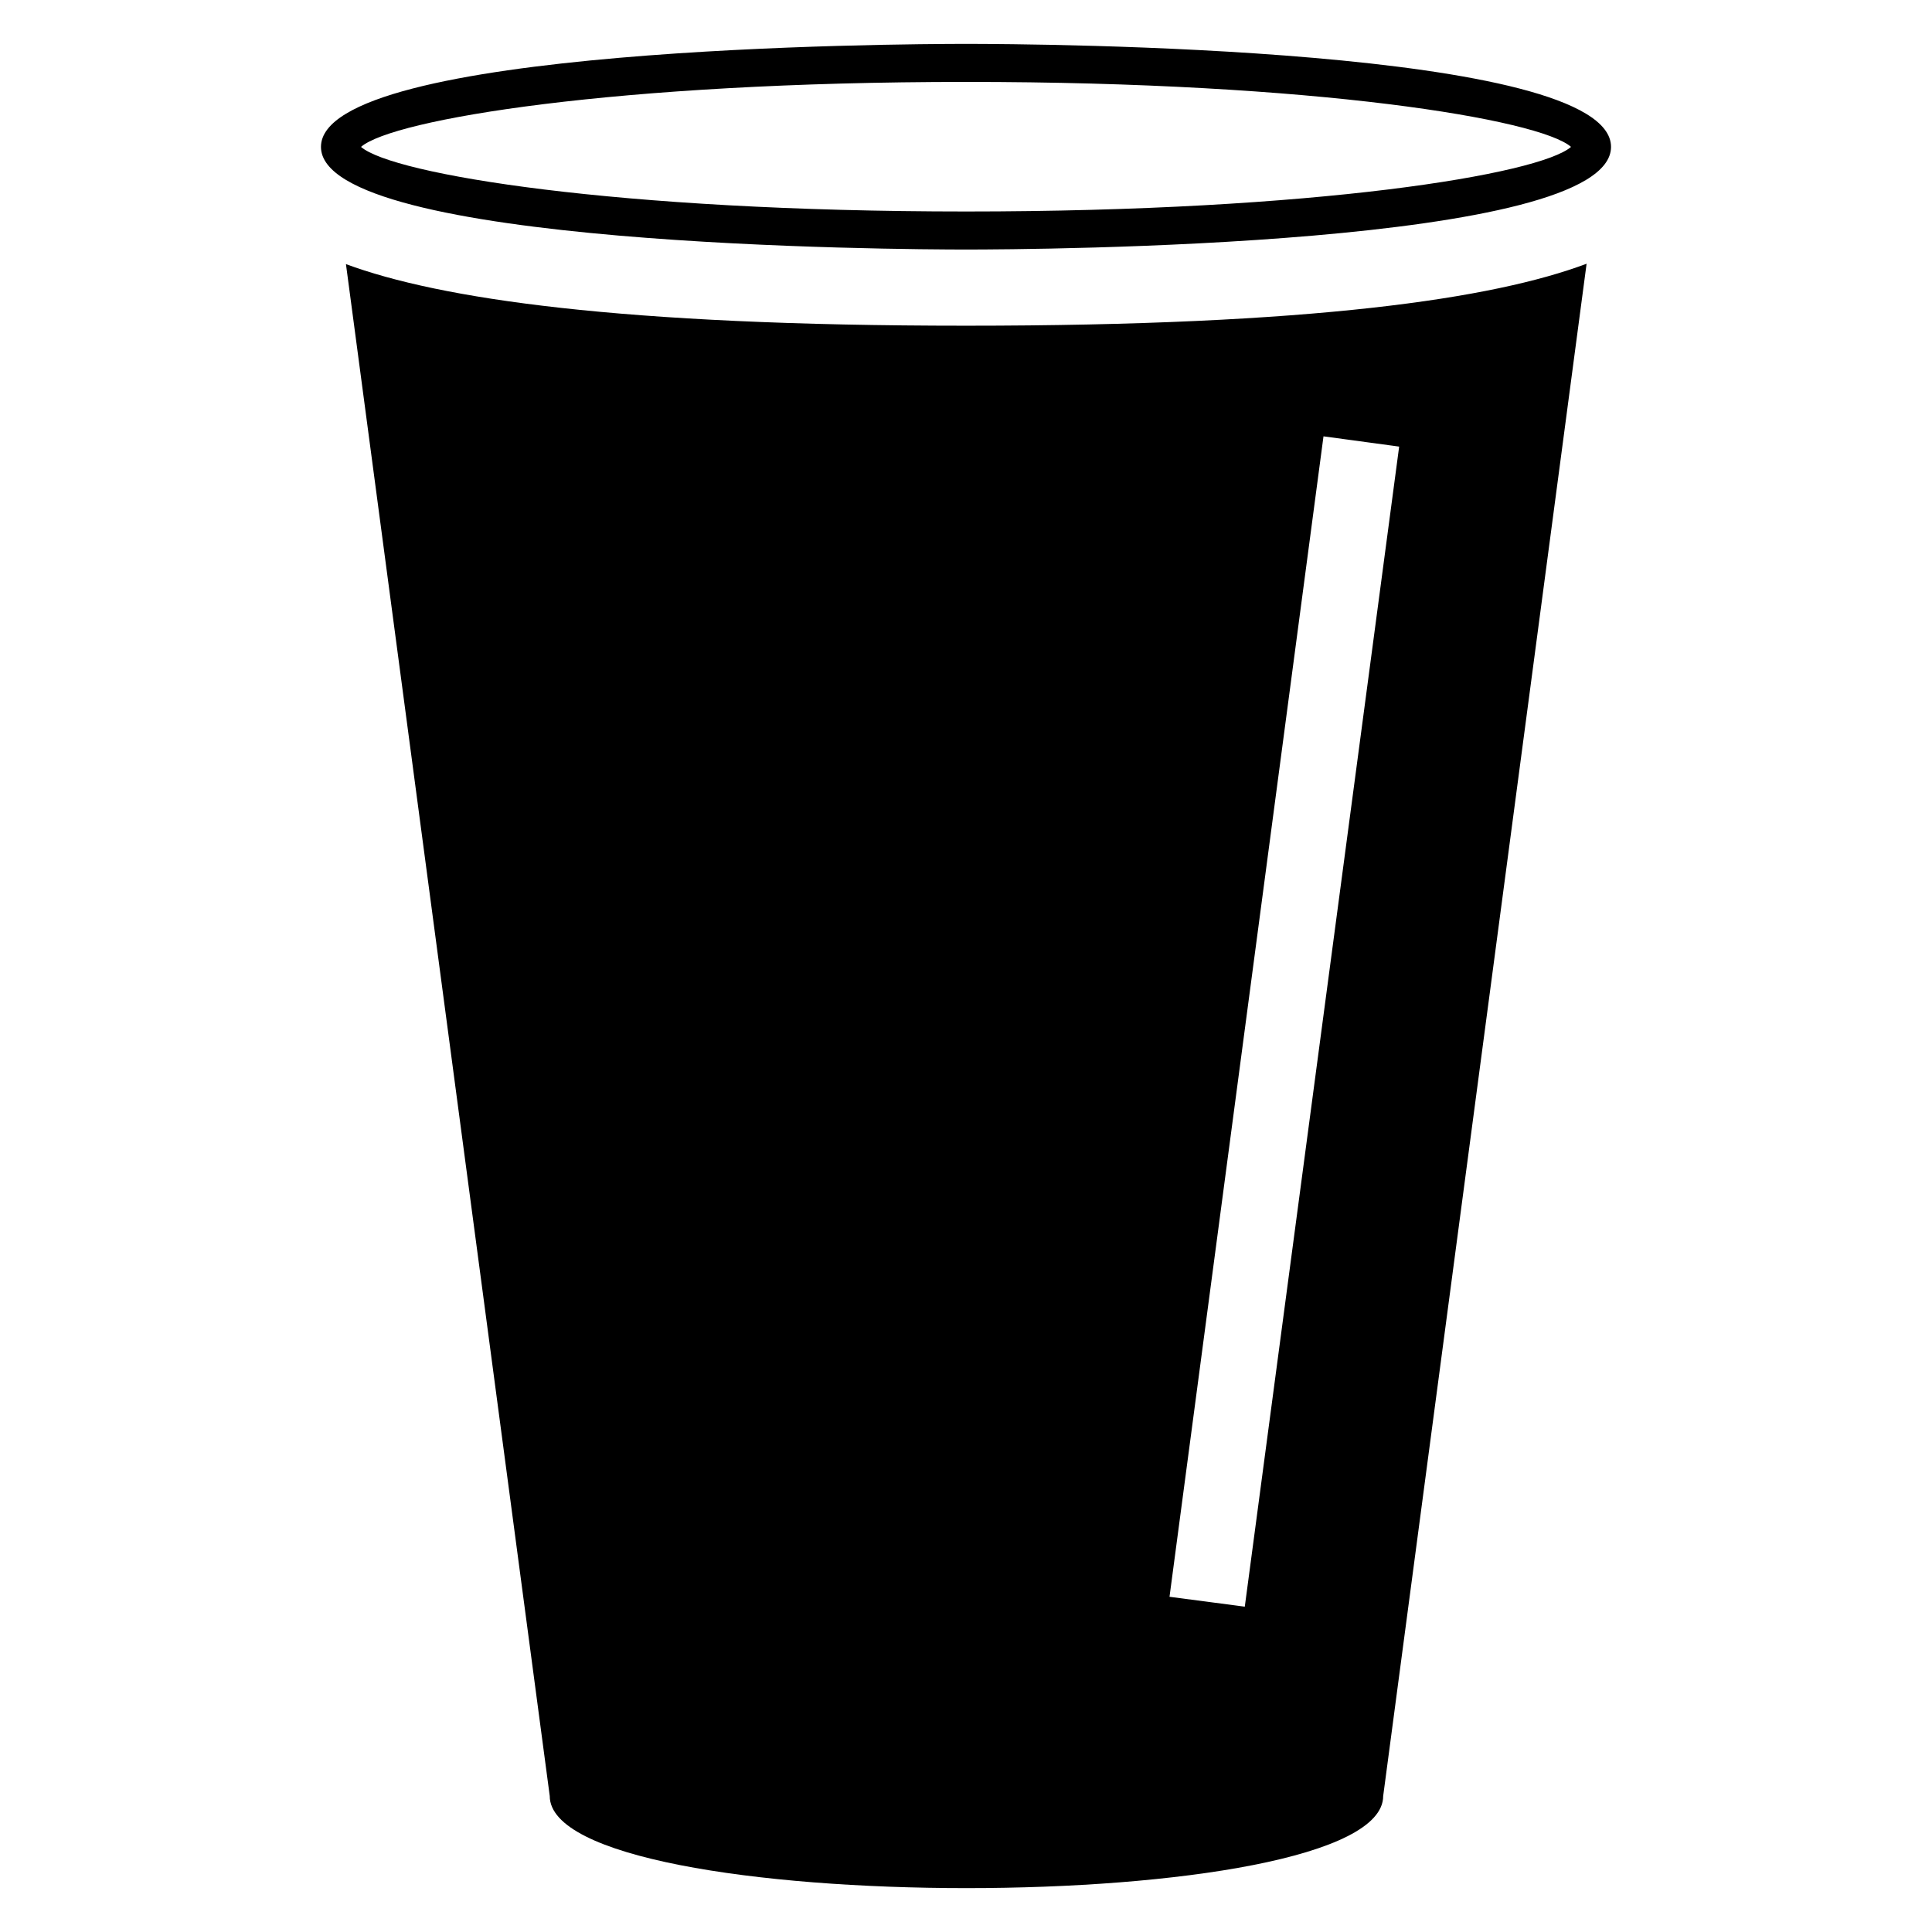 <?xml version="1.0" encoding="UTF-8"?>
<!-- Uploaded to: ICON Repo, www.iconrepo.com, Generator: ICON Repo Mixer Tools -->
<svg fill="#000000" width="800px" height="800px" version="1.1" viewBox="144 144 512 512" xmlns="http://www.w3.org/2000/svg">
 <g>
  <path d="m235.68 213.99 54.008 405.97c0 32.547 220.87 32.547 220.87 0l53.906-406.07c-24.688 9.27-72.449 16.426-164.45 16.426-91.891 0-139.55-7.152-164.34-16.324zm259.06 45.645 20.051 2.719-40.91 307.43-19.949-2.621z"/>
  <path d="m400.05 155.63c-17.504 0-170.99 0.77-170.99 27.297 0 26.43 153.48 27.199 170.99 27.199 17.496 0 170.89-0.77 170.89-27.199 0-26.527-153.39-27.297-170.89-27.297zm0 44.418c-92.781 0-152.01-9.848-160.38-17.121 8.395-7.312 67.621-17.219 160.38-17.219 92.723 0 151.92 9.91 160.29 17.219-8.355 7.269-67.531 17.121-160.29 17.121z"/>
 </g>
</svg>